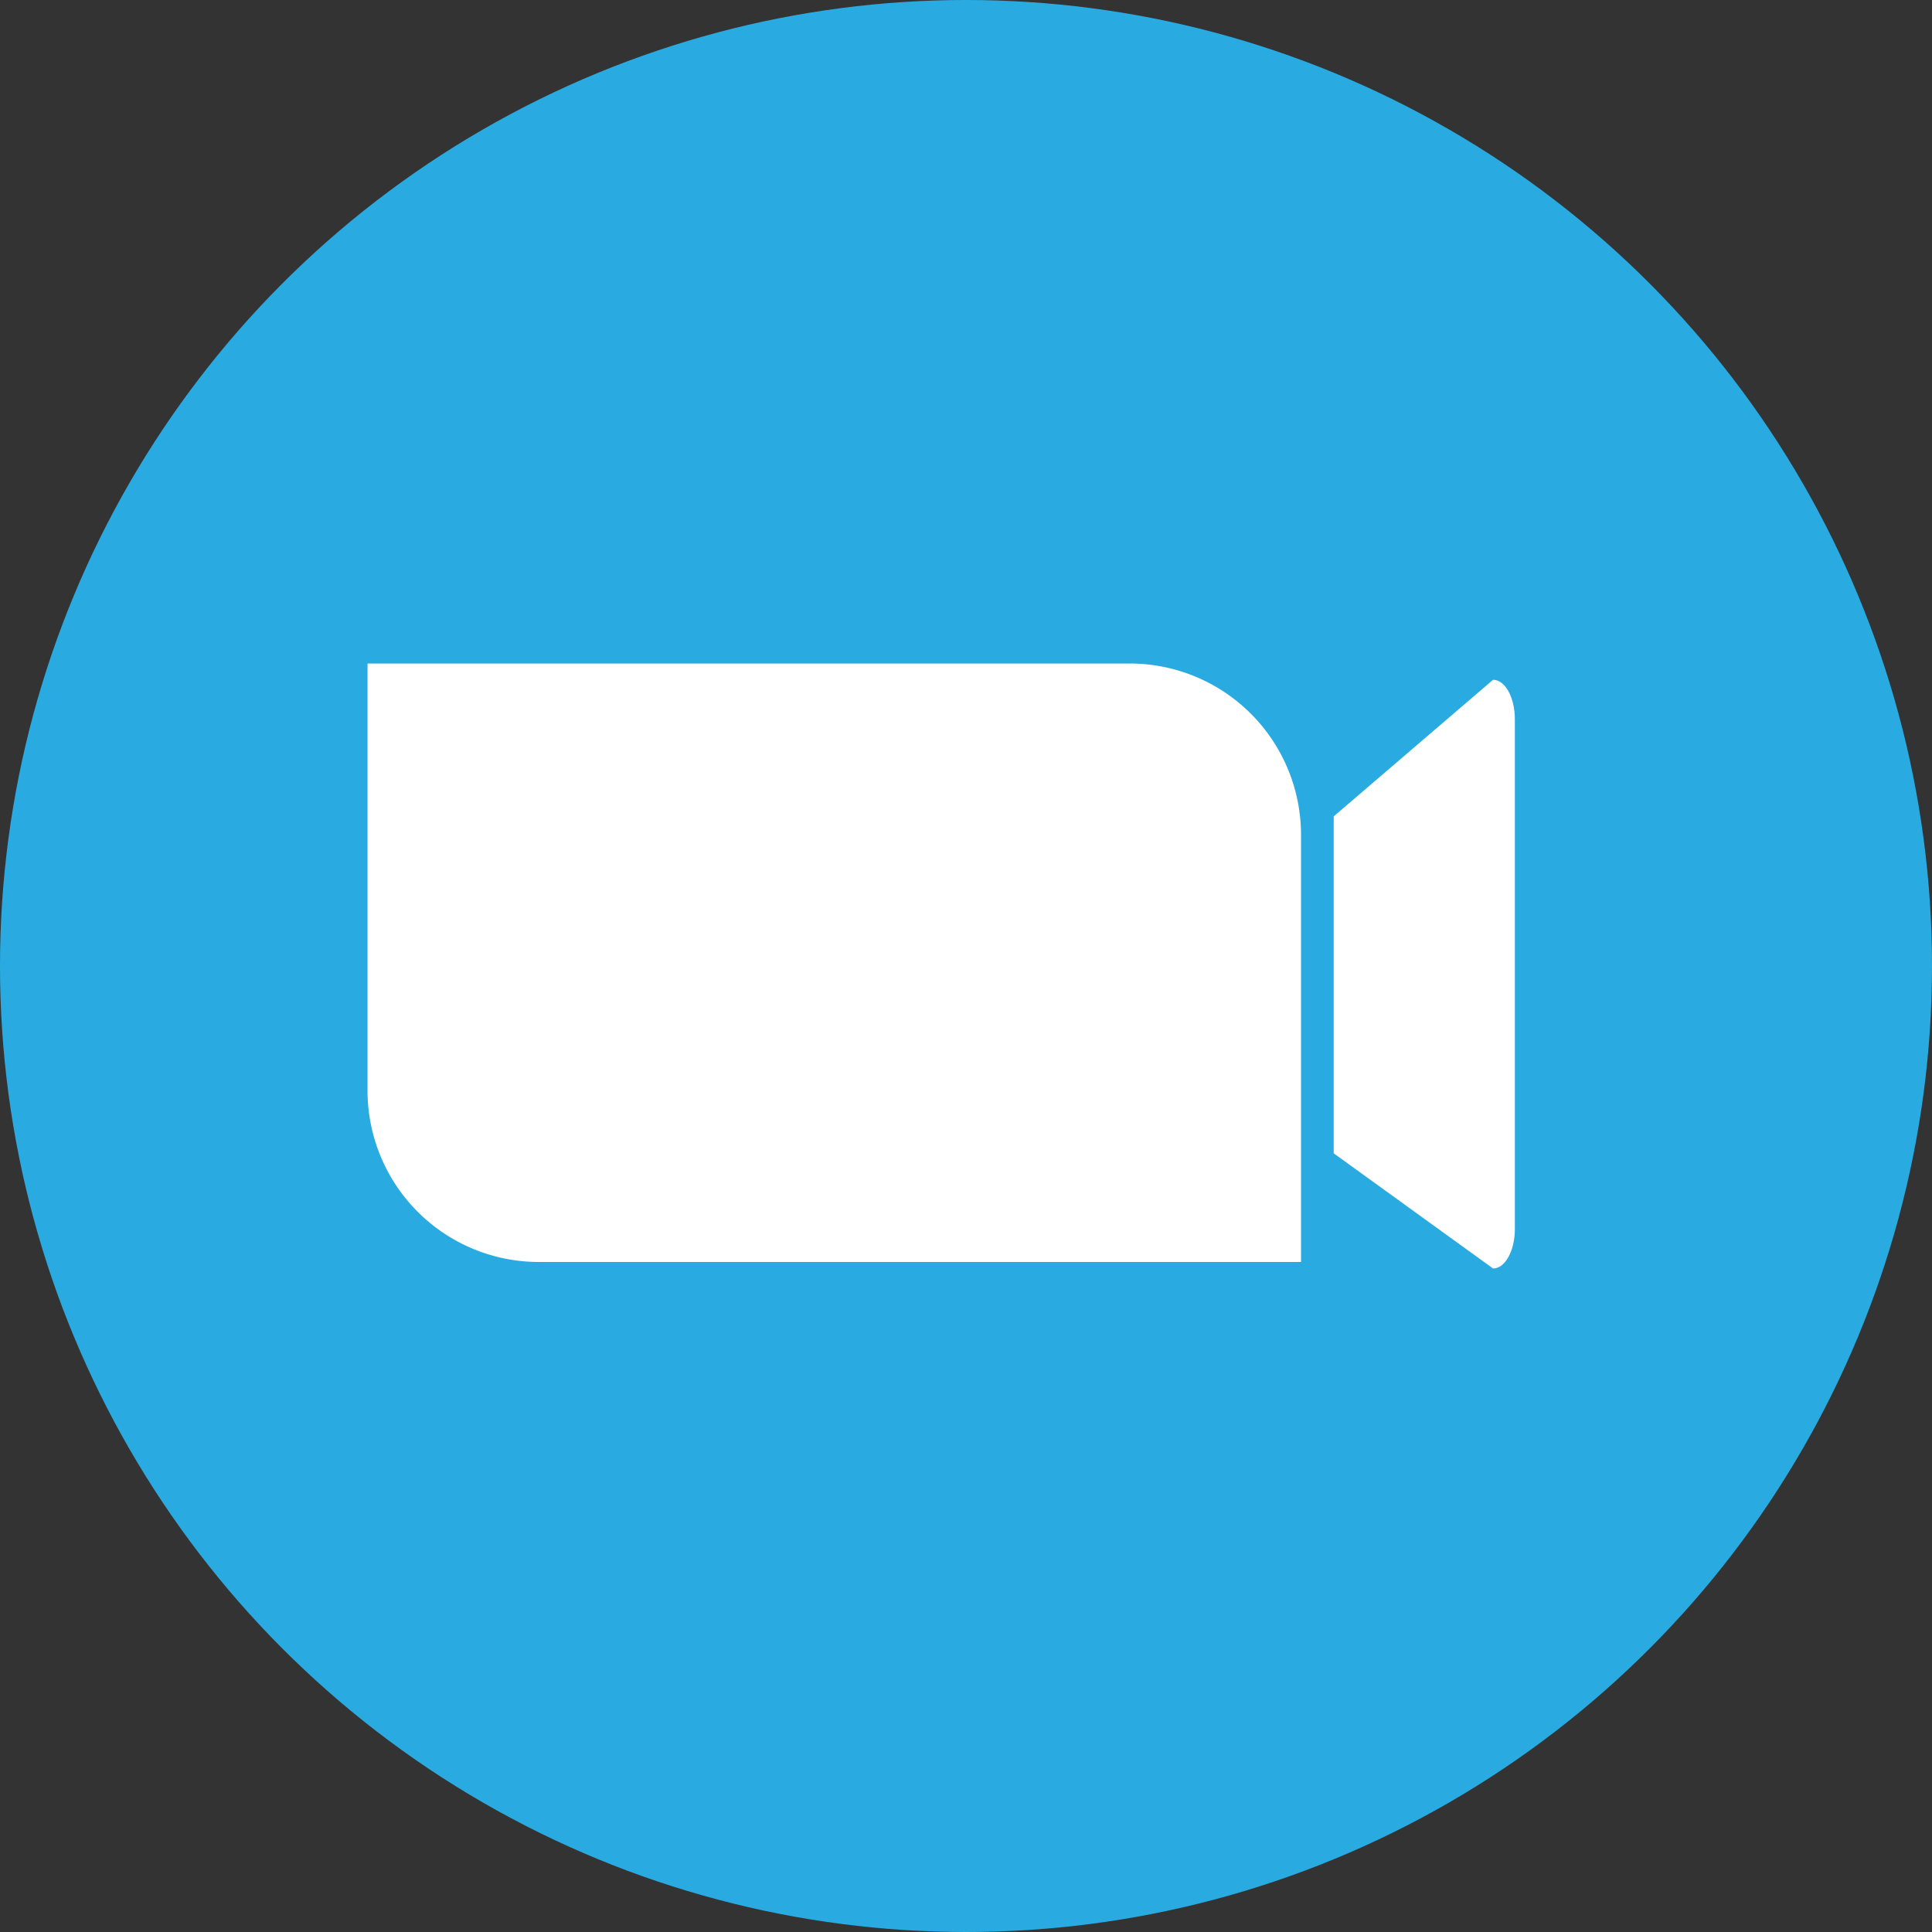 <?xml version="1.0" encoding="UTF-8"?> <svg xmlns="http://www.w3.org/2000/svg" id="Слой_1" data-name="Слой 1" viewBox="0 0 594 594"><rect x="0" y="0" width="594" height="594" fill="#333333" stroke="none"/><defs><style>.cls-1{fill:#29abe2;}.cls-2{fill:#fff;}</style></defs><circle class="cls-1" cx="297" cy="297" r="297"></circle><path class="cls-2" d="M760,421H994.33A52.67,52.67,0,0,1,1047,473.67V605a0,0,0,0,1,0,0H812.67A52.67,52.67,0,0,1,760,552.33V421A0,0,0,0,1,760,421Z" transform="translate(1160 809) rotate(-180)"></path><path class="cls-2" d="M1106.05,607l-49-35.41V468l49-42c3.7,0,6.7,5.44,6.7,12.15v156.7C1112.75,601.56,1109.75,607,1106.05,607Z" transform="translate(-647 -217)"></path></svg> 